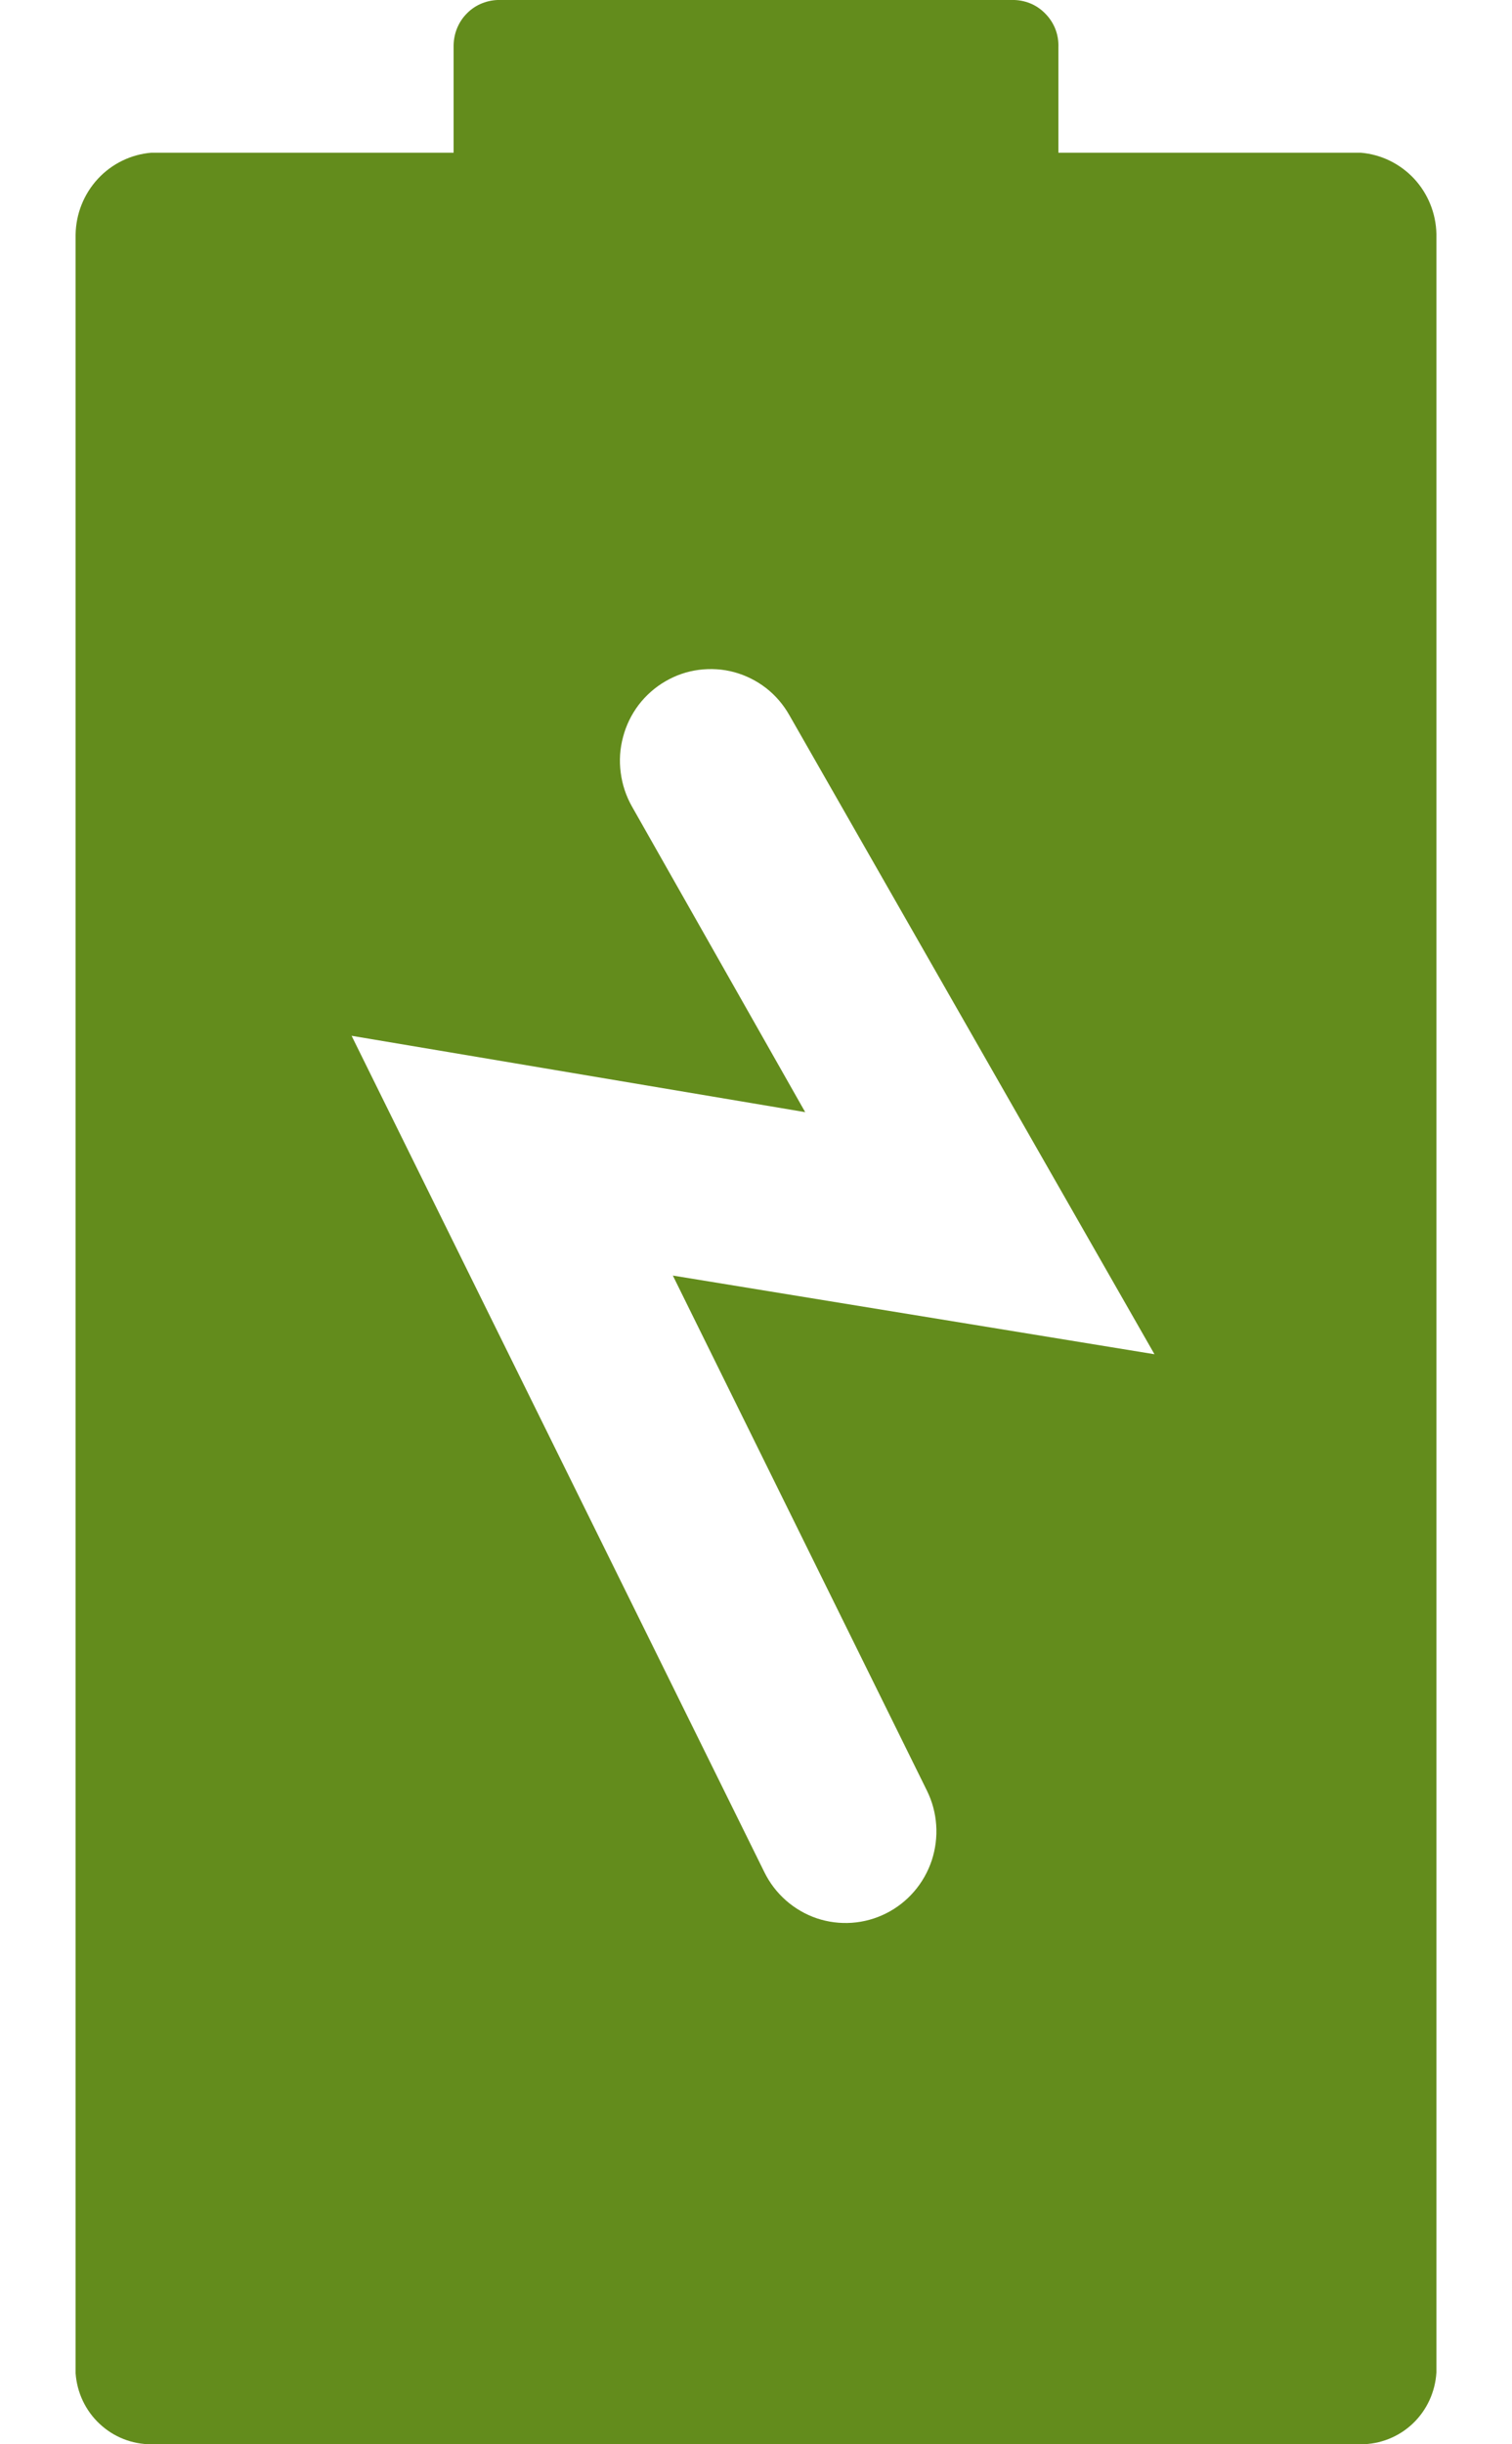 <svg width="13" height="21" viewBox="0 0 13 21" fill="none" xmlns="http://www.w3.org/2000/svg">
<g clip-path="url(#clip0_785_152)">
<path d="M9.1 1.312V0.407C9.102 0.355 9.094 0.304 9.076 0.255C9.058 0.207 9.03 0.162 8.995 0.125C8.96 0.087 8.918 0.056 8.872 0.035C8.825 0.014 8.775 0.002 8.723 0H4.277C4.226 0.002 4.176 0.014 4.129 0.035C4.082 0.056 4.04 0.087 4.005 0.125C3.97 0.162 3.943 0.207 3.925 0.255C3.907 0.304 3.899 0.355 3.9 0.407V1.312H1.3C1.125 1.327 0.961 1.407 0.841 1.537C0.721 1.667 0.653 1.837 0.65 2.015V20.39C0.662 20.556 0.735 20.711 0.856 20.824C0.977 20.938 1.136 21 1.3 21H11.7C11.866 21 12.026 20.937 12.147 20.822C12.268 20.707 12.34 20.55 12.35 20.383V2.008C12.346 1.832 12.277 1.663 12.158 1.535C12.037 1.406 11.875 1.327 11.7 1.312H9.1ZM7.969 15.383C8.062 15.57 8.076 15.786 8.011 15.984C7.945 16.182 7.804 16.346 7.618 16.439C7.433 16.532 7.219 16.547 7.022 16.481C6.826 16.414 6.664 16.272 6.572 16.085L3.023 8.899L6.923 9.555L5.434 6.93C5.383 6.84 5.35 6.741 5.337 6.639C5.323 6.536 5.33 6.432 5.357 6.332C5.383 6.232 5.429 6.138 5.491 6.056C5.554 5.974 5.632 5.905 5.72 5.854C5.809 5.802 5.907 5.768 6.009 5.755C6.11 5.742 6.214 5.748 6.313 5.775C6.412 5.802 6.504 5.848 6.586 5.911C6.667 5.974 6.735 6.053 6.786 6.143L9.926 11.635L5.785 10.959L7.969 15.383Z" fill="#638C1C"/>
</g>
<defs>
<clipPath id="clip0_785_152">
<rect width="13" height="21" fill="white"/>
</clipPath>
</defs>
</svg>
